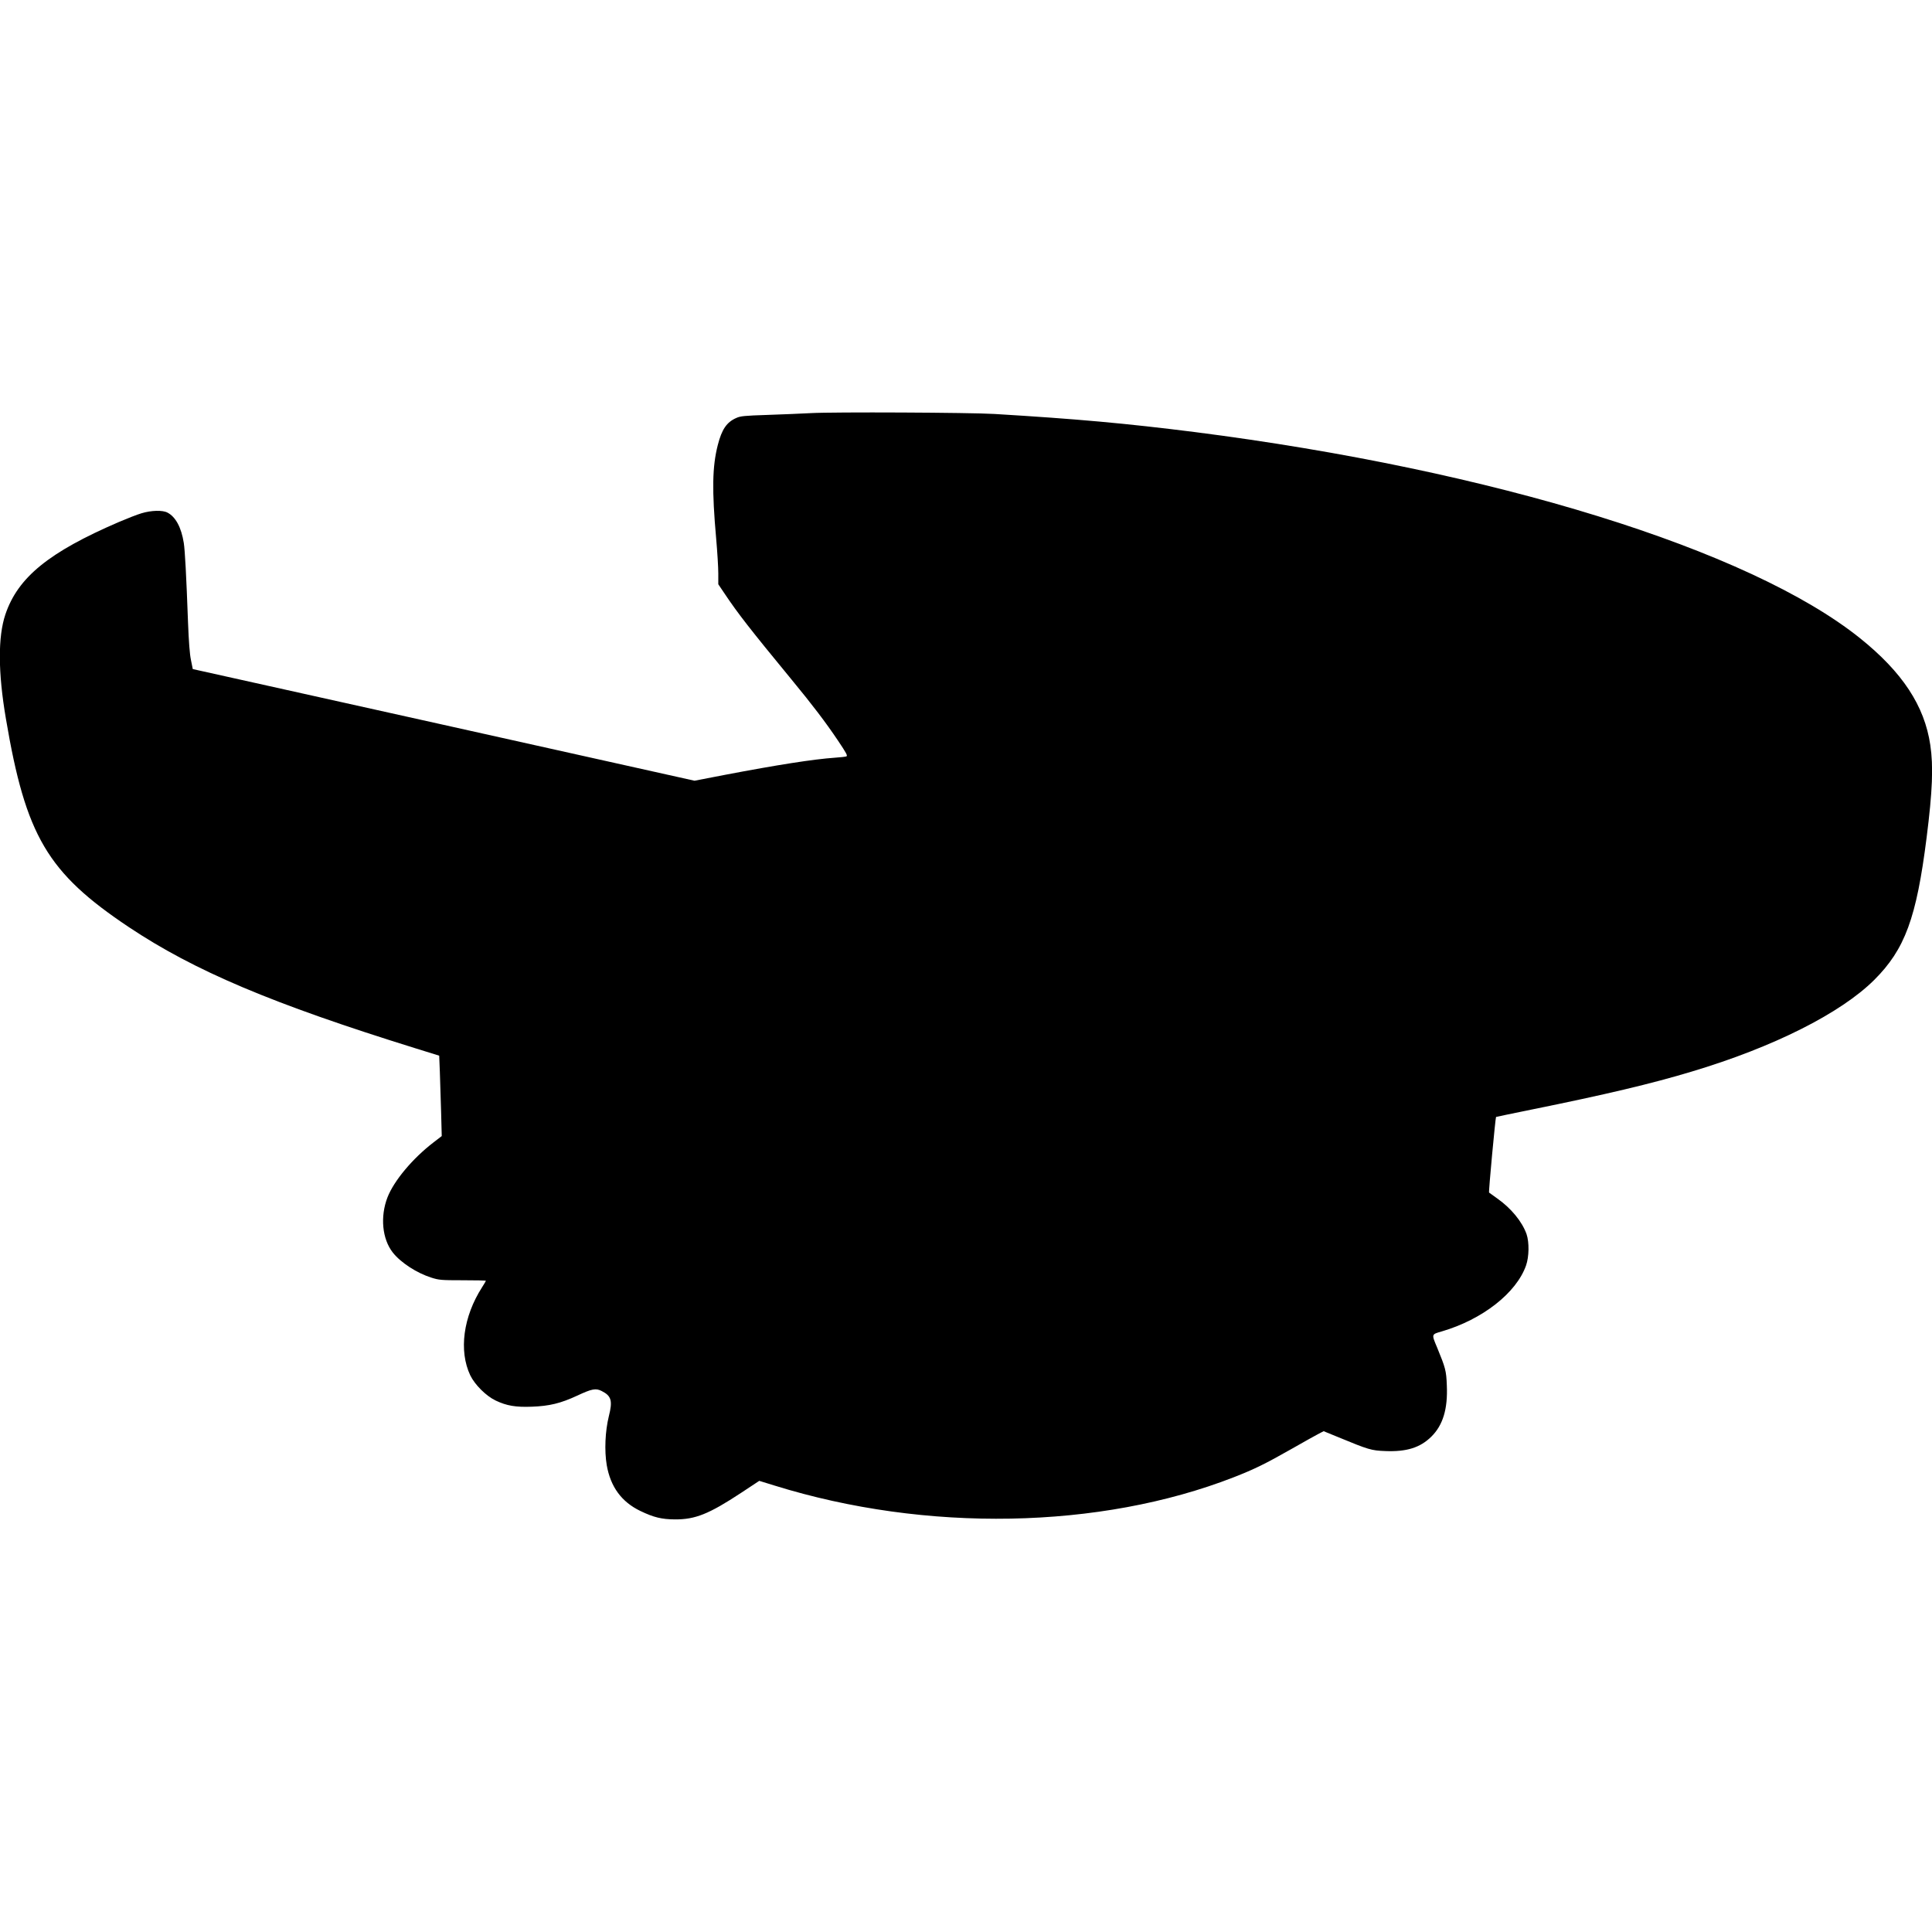 <?xml version="1.0" encoding="UTF-8" standalone="yes"?>
<svg version="1.0" xmlns="http://www.w3.org/2000/svg" width="100mm" height="100mm" viewBox="0 0 1829 1049" preserveAspectRatio="xMidYMid meet">
  <g transform="translate(0,1049) scale(0.1,-0.1)" fill="#000000" stroke="none">
    <path d="M7675 10479 c-88 -5 -272 -12 -410 -17 -218 -7 -256 -11 -295 -29
-91 -40 -137 -108 -175 -257 -52 -205 -56 -424 -15 -886 11 -124 20 -271 20
-328 l0 -103 62 -92 c124 -185 234 -327 633 -812 197 -239 321 -402 436 -573
83 -123 96 -148 81 -153 -9 -3 -57 -9 -107 -12 -203 -14 -546 -68 -1040 -162
l-290 -56 -2375 529 -2375 528 -17 85 c-12 55 -21 177 -28 359 -16 440 -29
680 -40 750 -23 146 -77 247 -154 287 -46 25 -154 22 -246 -6 -41 -12 -138
-50 -215 -83 -662 -285 -956 -524 -1074 -875 -71 -211 -70 -548 5 -987 188
-1111 393 -1458 1164 -1973 621 -414 1355 -725 2716 -1148 l222 -69 6 -151 c3
-82 8 -253 12 -380 l6 -230 -78 -60 c-197 -151 -374 -362 -436 -521 -70 -182
-50 -394 51 -522 76 -96 226 -193 364 -237 73 -23 92 -25 298 -25 120 0 219
-2 219 -5 0 -2 -16 -30 -36 -61 -179 -279 -222 -602 -112 -834 43 -89 150
-196 241 -239 103 -49 189 -64 342 -58 166 6 273 32 428 104 141 66 178 73
234 44 91 -46 104 -92 67 -238 -35 -142 -43 -326 -20 -463 36 -206 140 -348
318 -434 127 -61 201 -79 328 -80 192 -1 322 51 627 252 l171 113 146 -45
c1432 -445 3078 -415 4346 79 194 76 297 126 545 267 121 69 239 135 263 147
l43 22 137 -56 c290 -120 315 -127 447 -132 201 -8 330 32 436 137 109 108
156 261 146 485 -5 139 -13 166 -91 356 -55 131 -56 126 44 155 383 112 705
363 797 624 29 83 31 219 5 296 -42 119 -147 247 -280 340 -37 26 -70 50 -75
54 -6 5 60 710 66 716 1 1 151 32 332 69 710 144 1137 245 1522 361 772 231
1408 551 1726 867 291 290 400 586 496 1347 56 442 65 676 35 877 -55 372
-264 689 -665 1011 -1048 840 -3472 1591 -6300 1952 -650 82 -1115 124 -1894
171 -229 14 -1529 20 -1740 8z"/>
  </g>
</svg>